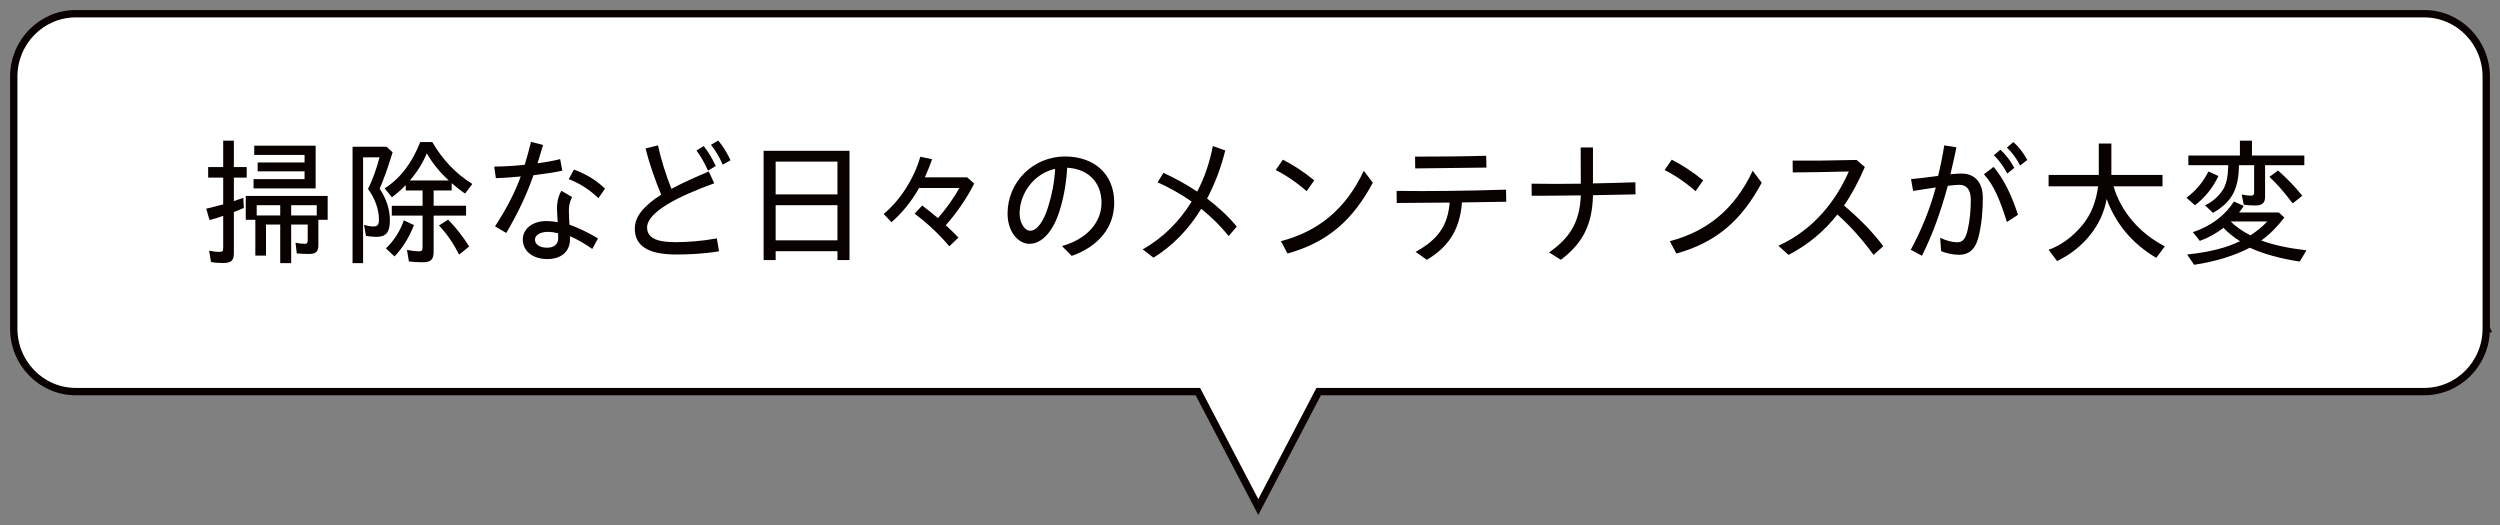 <?xml version="1.0" encoding="UTF-8"?>
<svg xmlns="http://www.w3.org/2000/svg" width="400" height="84" version="1.1" viewBox="0 0 400 84">
  <rect x="0" y="0" width="400" height="84" fill="#808080" stroke="none"/>
  <defs>
    <style>
      .cls-1 {
        fill: none;
        stroke: #090000;
        stroke-width: 1.176px;
      }

      .cls-2 {
        fill: #fff;
      }

      .cls-3 {
        fill: #090000;
      }
    </style>
  </defs>
  <!-- Generator: Adobe Illustrator 28.7.3, SVG Export Plug-In . SVG Version: 1.2.0 Build 164)  -->
  <g>
    <g id="_レイヤー_1" data-name="レイヤー_1">
      <path class="cls-2" d="M397.8,52.576V12.271c0-5.564-4.443-10.076-9.923-10.076H12.123C6.643,2.195,2.2,6.706,2.2,12.271v40.306c0,5.564,4.443,10.076,9.923,10.076h179.536l9.666,18.473,9.664-18.473h176.887c5.48,0,9.923-4.512,9.923-10.076"/>
      <path class="cls-1" d="M397.8,52.576V12.271c0-5.564-4.443-10.076-9.923-10.076H12.123C6.643,2.195,2.2,6.706,2.2,12.271v40.306c0,5.564,4.443,10.076,9.923,10.076h179.536l9.666,18.473,9.664-18.473h176.887c5.48,0,9.923-4.512,9.923-10.076h.001Z"/>
      <g>
        <path class="cls-3" d="M33.764,41.921l-.306-1.822c.591.134,1.05.2,1.663.2.481,0,.591-.133.591-.622v-5.154c-.569.222-1.532.533-2.188.688l-.525-1.821c1.006-.245,2.145-.533,2.713-.688v-4.288h-2.407v-1.688h2.407v-4.222h1.707v4.222h2.057v1.688h-2.057v3.755c.438-.134,1.16-.378,1.51-.512l.087,1.622c-.678.289-1.225.511-1.597.645v6.554c0,1.244-.416,1.6-1.772,1.6-.634,0-1.291-.045-1.882-.155v-.002h0ZM44.836,35.922h-2.276v4.977h-1.707v-5.731h-1.532v-3.821h13.106v3.821h-1.488v4.043c0,1.066-.394,1.422-1.51,1.422-.569,0-1.422-.022-1.947-.089l-.197-1.711c.503.111,1.028.178,1.488.178.35,0,.459-.133.459-.577v-2.511h-2.647v6.177h-1.75v-6.177h0ZM40.569,28.657h8.162v-1.244h-7.505v-1.422h7.505v-1.2h-8.052v-1.488h9.825v6.843h-9.934v-1.488h0ZM44.836,34.479v-1.645h-3.764v1.645h3.764ZM50.679,34.479v-1.645h-4.092v1.645h4.092Z"/>
        <path class="cls-3" d="M56.409,23.481h5.448l.963.889c-.897,2.889-1.4,4.244-2.079,5.821,1.094,1.622,1.641,3.332,1.641,5.065,0,1.91-.612,2.644-2.166,2.644-.459,0-1.116-.066-1.663-.155l-.306-1.777c.547.178.984.267,1.532.267.634,0,.853-.289.853-1.134,0-1.6-.656-3.398-1.75-4.865.766-1.533,1.4-3.332,1.838-5.065h-2.626v16.93h-1.685s0-18.62,0-18.62ZM65.424,41.832l-.306-1.844c.7.133,1.444.222,1.947.222.416,0,.547-.155.547-.667v-5.043h-4.923v-1.577h4.923v-2.444h-2.691v-.866c-.547.578-1.27,1.222-2.21,1.955l-1.16-1.422c2.539-1.644,4.398-4.11,5.689-7.42h1.925c1.641,2.821,3.764,5.065,6.411,6.709l-1.16,1.533c-.678-.444-1.554-1.155-2.144-1.666v1.177h-2.889v2.444h5.186v1.577h-5.186v5.776c0,1.289-.459,1.688-1.838,1.688-.766,0-1.597-.066-2.123-.133h.002ZM61.748,39.743c1.291-1.222,2.297-2.821,2.866-4.487l1.619.755c-.744,1.933-1.838,3.71-3.107,5.021,0,0-1.378-1.289-1.378-1.289ZM71.813,28.879c-1.4-1.266-2.604-2.732-3.523-4.354-.657,1.577-1.532,2.977-2.713,4.354h6.236ZM70.238,36.078l1.466-.934c1.16,1.178,2.341,2.666,3.37,4.288l-1.62,1.311c-.853-1.711-1.947-3.333-3.216-4.665Z"/>
        <path class="cls-3" d="M79.207,36.211c1.948-2.999,3.195-5.465,4.114-7.976-1.466.133-2.866.244-3.982.267l-.262-1.844c1.488-.022,3.194-.111,4.879-.289.372-1.178.678-2.377,1.006-3.666l1.926.488-.875,2.934c1.335-.178,2.582-.4,3.61-.667l.35,1.844c-1.138.267-2.823.511-4.617.733-1.05,2.999-2.341,5.799-4.354,9.242l-1.794-1.066h0ZM83.649,38.299c0-1.555,1.4-2.932,3.786-2.932.569,0,1.182.066,1.794.178-.044-.778-.11-1.733-.11-2.2,0-.711.088-1.732.7-2.821l1.707,1c-.416.866-.503,1.488-.503,2.154,0,.689.044,1.467.087,2.267,1.488.533,3.085,1.311,4.573,2.199l-.919,1.688c-1.16-.822-2.385-1.533-3.566-2.044v.489c0,1.955-1.379,3.177-3.632,3.177-2.101,0-3.917-1.11-3.917-3.155ZM87.522,39.633c1.116,0,1.794-.533,1.794-1.556,0-.2,0-.467-.022-.755-.547-.134-1.094-.223-1.597-.223-1.269,0-2.101.511-2.101,1.244,0,.844.875,1.289,1.925,1.289h0ZM91.001,28.657l.832-1.533c1.926.756,3.501,1.622,4.967,3.066l-1.05,1.511c-1.598-1.488-2.932-2.311-4.749-3.044Z"/>
        <path class="cls-3" d="M101.568,36.567c0-1.933,1.466-3.666,4.223-5.421-.875-2.089-1.86-4.799-2.495-7.398l1.991-.488c.438,2.177,1.334,4.954,2.144,6.954,1.685-.911,3.72-1.822,5.974-2.777l.875,1.889c-5.864,2.11-10.744,4.643-10.744,7.064,0,1.577,1.356,2.355,4.464,2.355,1.991,0,4.245-.156,6.695-.601l.35,2.066c-2.516.422-4.967.511-6.849.511-4.573,0-6.63-1.422-6.63-4.154h.002ZM111.436,24.08l1.16-.711c.766.956,1.335,1.955,1.926,3.199l-1.248.733c-.569-1.288-1.138-2.266-1.838-3.222h0ZM113.755,23.17l1.16-.689c.81.979,1.4,1.955,1.97,3.155l-1.248.711c-.547-1.244-1.138-2.244-1.882-3.177Z"/>
        <path class="cls-3" d="M122.178,24.125h13.741v17.484h-1.925v-1.422h-9.89v1.422h-1.926s0-17.484,0-17.484ZM133.994,31.102v-5.244h-9.89v5.244h9.89ZM133.994,38.455v-5.621h-9.89v5.621h9.89Z"/>
        <path class="cls-3" d="M146.333,34.19l1.225-1.311c.766.6,1.313,1.021,2.517,2.021,1.356-1.556,2.669-3.399,3.414-4.821h-6.433c-1.248,2.199-2.779,4.065-4.42,5.466l-1.248-1.312c2.626-2.177,4.836-5.599,5.864-9.153l1.882.4c-.263.8-.656,1.755-1.16,2.888h6.761l1.138,1c-1.116,2.244-2.801,4.71-4.551,6.665.744.666,1.16,1.111,2.035,1.978l-1.466,1.399c-1.575-1.889-3.698-3.865-5.558-5.221h0Z"/>
        <path class="cls-3" d="M169.919,39.365c3.96-1.088,6.324-3.776,6.324-6.909,0-3.51-2.385-5.465-5.492-5.62-.153,2.555-.569,4.843-1.226,6.909-1.006,3.243-2.801,5.265-4.792,5.265-1.925,0-3.523-2.043-3.523-4.843,0-5.065,4.092-9.131,9.212-9.131,4.507,0,7.855,2.688,7.855,7.376,0,4.021-2.538,7.021-6.805,8.531l-1.554-1.578h0ZM164.799,36.922c1.138,0,2.188-1.488,2.91-3.844.613-1.977.984-3.799,1.116-6.064-3.326.732-5.689,3.843-5.689,7.176,0,1.511.854,2.732,1.663,2.732Z"/>
        <path class="cls-3" d="M182.827,39.899c3.282-1.844,5.908-4.51,7.833-7.643-1.794-1.266-3.632-2.266-5.448-3.088l.941-1.511c1.75.8,3.588,1.8,5.405,2.999,1.181-2.266,2.013-4.731,2.494-7.287l1.991.711c-.7,2.8-1.685,5.377-2.91,7.688,1.707,1.311,3.348,2.777,4.748,4.488l-1.291,1.51c-1.334-1.644-2.801-3.088-4.398-4.354-1.991,3.266-4.551,5.909-7.636,7.82l-1.729-1.334h0Z"/>
        <path class="cls-3" d="M204.115,27.213l1.138-1.666c1.816.955,3.173,1.822,5.033,3.311l-1.225,1.732c-1.641-1.443-3.304-2.555-4.945-3.377h0ZM204.947,38.588c6.017-1.577,10.394-5.154,13.26-11.264l1.444,1.91c-3.151,5.865-7.068,9.487-13.654,11.331l-1.05-1.978h0Z"/>
        <path class="cls-3" d="M226.498,40.299c3.523-1.955,5.142-4.11,5.448-7.887l-8.468.066-.022-1.933c5.208.066,11.094,0,17.505-.2l.044,1.933c-2.473.045-4.836.067-7.09.111-.35,4.665-2.451,7.31-5.624,9.176l-1.794-1.267h0ZM226.411,25.059c3.742,0,7.221-.022,11.378-.134l.044,1.889c-4.311.066-7.287.089-11.4.133l-.021-1.888h-.001Z"/>
        <path class="cls-3" d="M247.852,40.388c3.129-2.199,4.923-4.644,5.077-9.131-2.954.044-5.47.066-7.855.066l-.022-1.933c2.473.044,4.989.044,7.877,0,0-1.934,0-3.889-.022-5.799h1.969v5.754c2.057-.044,4.289-.089,6.783-.178l.022,1.934-6.805.133c-.109,5.132-1.969,7.932-5.142,10.331l-1.882-1.178h0Z"/>
        <path class="cls-3" d="M266.34,27.213l1.138-1.666c1.816.955,3.173,1.822,5.033,3.311l-1.225,1.732c-1.641-1.443-3.304-2.555-4.945-3.377h0ZM267.171,38.588c6.017-1.577,10.394-5.154,13.26-11.264l1.444,1.91c-3.151,5.865-7.068,9.487-13.654,11.331l-1.05-1.978h0Z"/>
        <path class="cls-3" d="M284.543,39.321c5.842-2.644,9.343-7.487,11.269-11.886-3.304.089-6.302.133-8.971.155l-.022-1.889c2.735.022,5.886,0,10.241-.11l1.312,1.133c-.962,2.222-2.035,4.287-3.326,6.154,2.407,2.065,4.442,4.065,6.28,6.509l-1.554,1.399c-1.86-2.555-3.763-4.665-5.798-6.465-2.035,2.6-4.573,4.777-7.812,6.465l-1.619-1.466h0Z"/>
        <path class="cls-3" d="M305.722,39.966c1.838-3.422,3.085-6.599,4.004-9.976l-3.632.556-.328-1.889c1.072-.089,2.888-.312,4.333-.511.394-1.622.722-3.222.984-4.888l1.947.311c-.284,1.422-.612,2.844-.962,4.311.678-.067,1.269-.111,1.75-.111,2.035,0,3.435,1.288,3.435,3.888,0,1.911-.175,4.288-.7,6.287-.547,2.178-1.75,2.822-3.063,2.822-.985,0-2.035-.223-2.91-.578l-.153-2.154c.963.488,1.991.732,2.713.732.875,0,1.356-.488,1.707-2.066.306-1.332.481-2.977.481-4.709,0-1.689-.7-2.422-1.838-2.422-.416,0-1.029.066-1.838.155-1.094,3.977-2.297,7.487-4.135,11.197l-1.794-.955h0ZM317.429,27.88l1.554-1.178c1.707,2.066,2.866,4.532,3.895,7.665l-1.772,1.155c-1.05-3.333-2.013-5.821-3.676-7.643h0ZM319.026,24.836l1.028-.889c.875.822,1.532,1.622,2.232,2.91l-1.116.911c-.7-1.288-1.357-2.155-2.145-2.933h0ZM321.104,23.614l1.028-.889c.941.821,1.576,1.688,2.232,2.866l-1.138.889c-.634-1.178-1.291-2.111-2.123-2.866h0Z"/>
        <path class="cls-3" d="M327.776,39.966c2.101-.756,4.004-2.2,5.536-4.11,1.269-1.622,2.057-3.532,2.385-6.043h-7.921v-1.822h8.03v-5.021h2.013v5.021h8.184v1.822h-7.833c1.182,4.065,4.201,7.554,8.206,9.598l-1.378,1.844c-3.808-2.244-6.455-5.398-7.943-9.42-.678,4.154-3.698,7.909-7.921,9.932l-1.357-1.8h-.001Z"/>
        <path class="cls-3" d="M349.83,31.635c1.532-1.134,2.626-2.444,3.523-4.199l1.597.732c-.897,1.889-2.21,3.511-3.763,4.666l-1.357-1.199ZM349.939,40.721c3.545-.377,6.302-1.066,8.468-2.133-.919-.555-1.947-1.377-2.647-2.133-1.204.911-2.407,1.578-3.786,2.089l-1.116-1.399c2.888-.956,5.186-2.688,6.564-4.91l1.576.711c-.197.311-.416.645-.744,1.044h6.346l.897.822c-1.291,1.644-2.385,2.732-3.698,3.665,1.904.711,4.267,1.223,7.243,1.578l-1.094,1.799c-3.151-.488-5.864-1.244-7.986-2.221-2.363,1.266-5.667,2.266-8.906,2.732l-1.116-1.645h-.001ZM352.806,32.857c1.269-.601,2.341-1.577,2.998-2.733.459-.889.657-1.844.722-3.688h-6.389v-1.555h8.249v-2.378h1.926v2.378h8.38v1.555h-6.28v5.043c0,.978-.438,1.4-1.532,1.4-.722,0-1.335-.045-1.882-.134l-.328-1.622c.547.111,1.072.178,1.444.178.416,0,.547-.133.547-.555v-4.311h-2.429c-.043,3.865-1.16,5.91-4.157,7.62l-1.269-1.199h0ZM362.762,35.434h-5.842c.7.755,1.816,1.533,3.151,2.222,1.138-.756,1.86-1.333,2.691-2.222ZM363.112,28.302l1.378-1.022c1.4,1.244,2.757,2.622,3.873,4.044l-1.532,1.222c-1.313-1.755-2.56-3.177-3.72-4.243h.001Z"/>
      </g>
    </g>
  </g>
</svg>